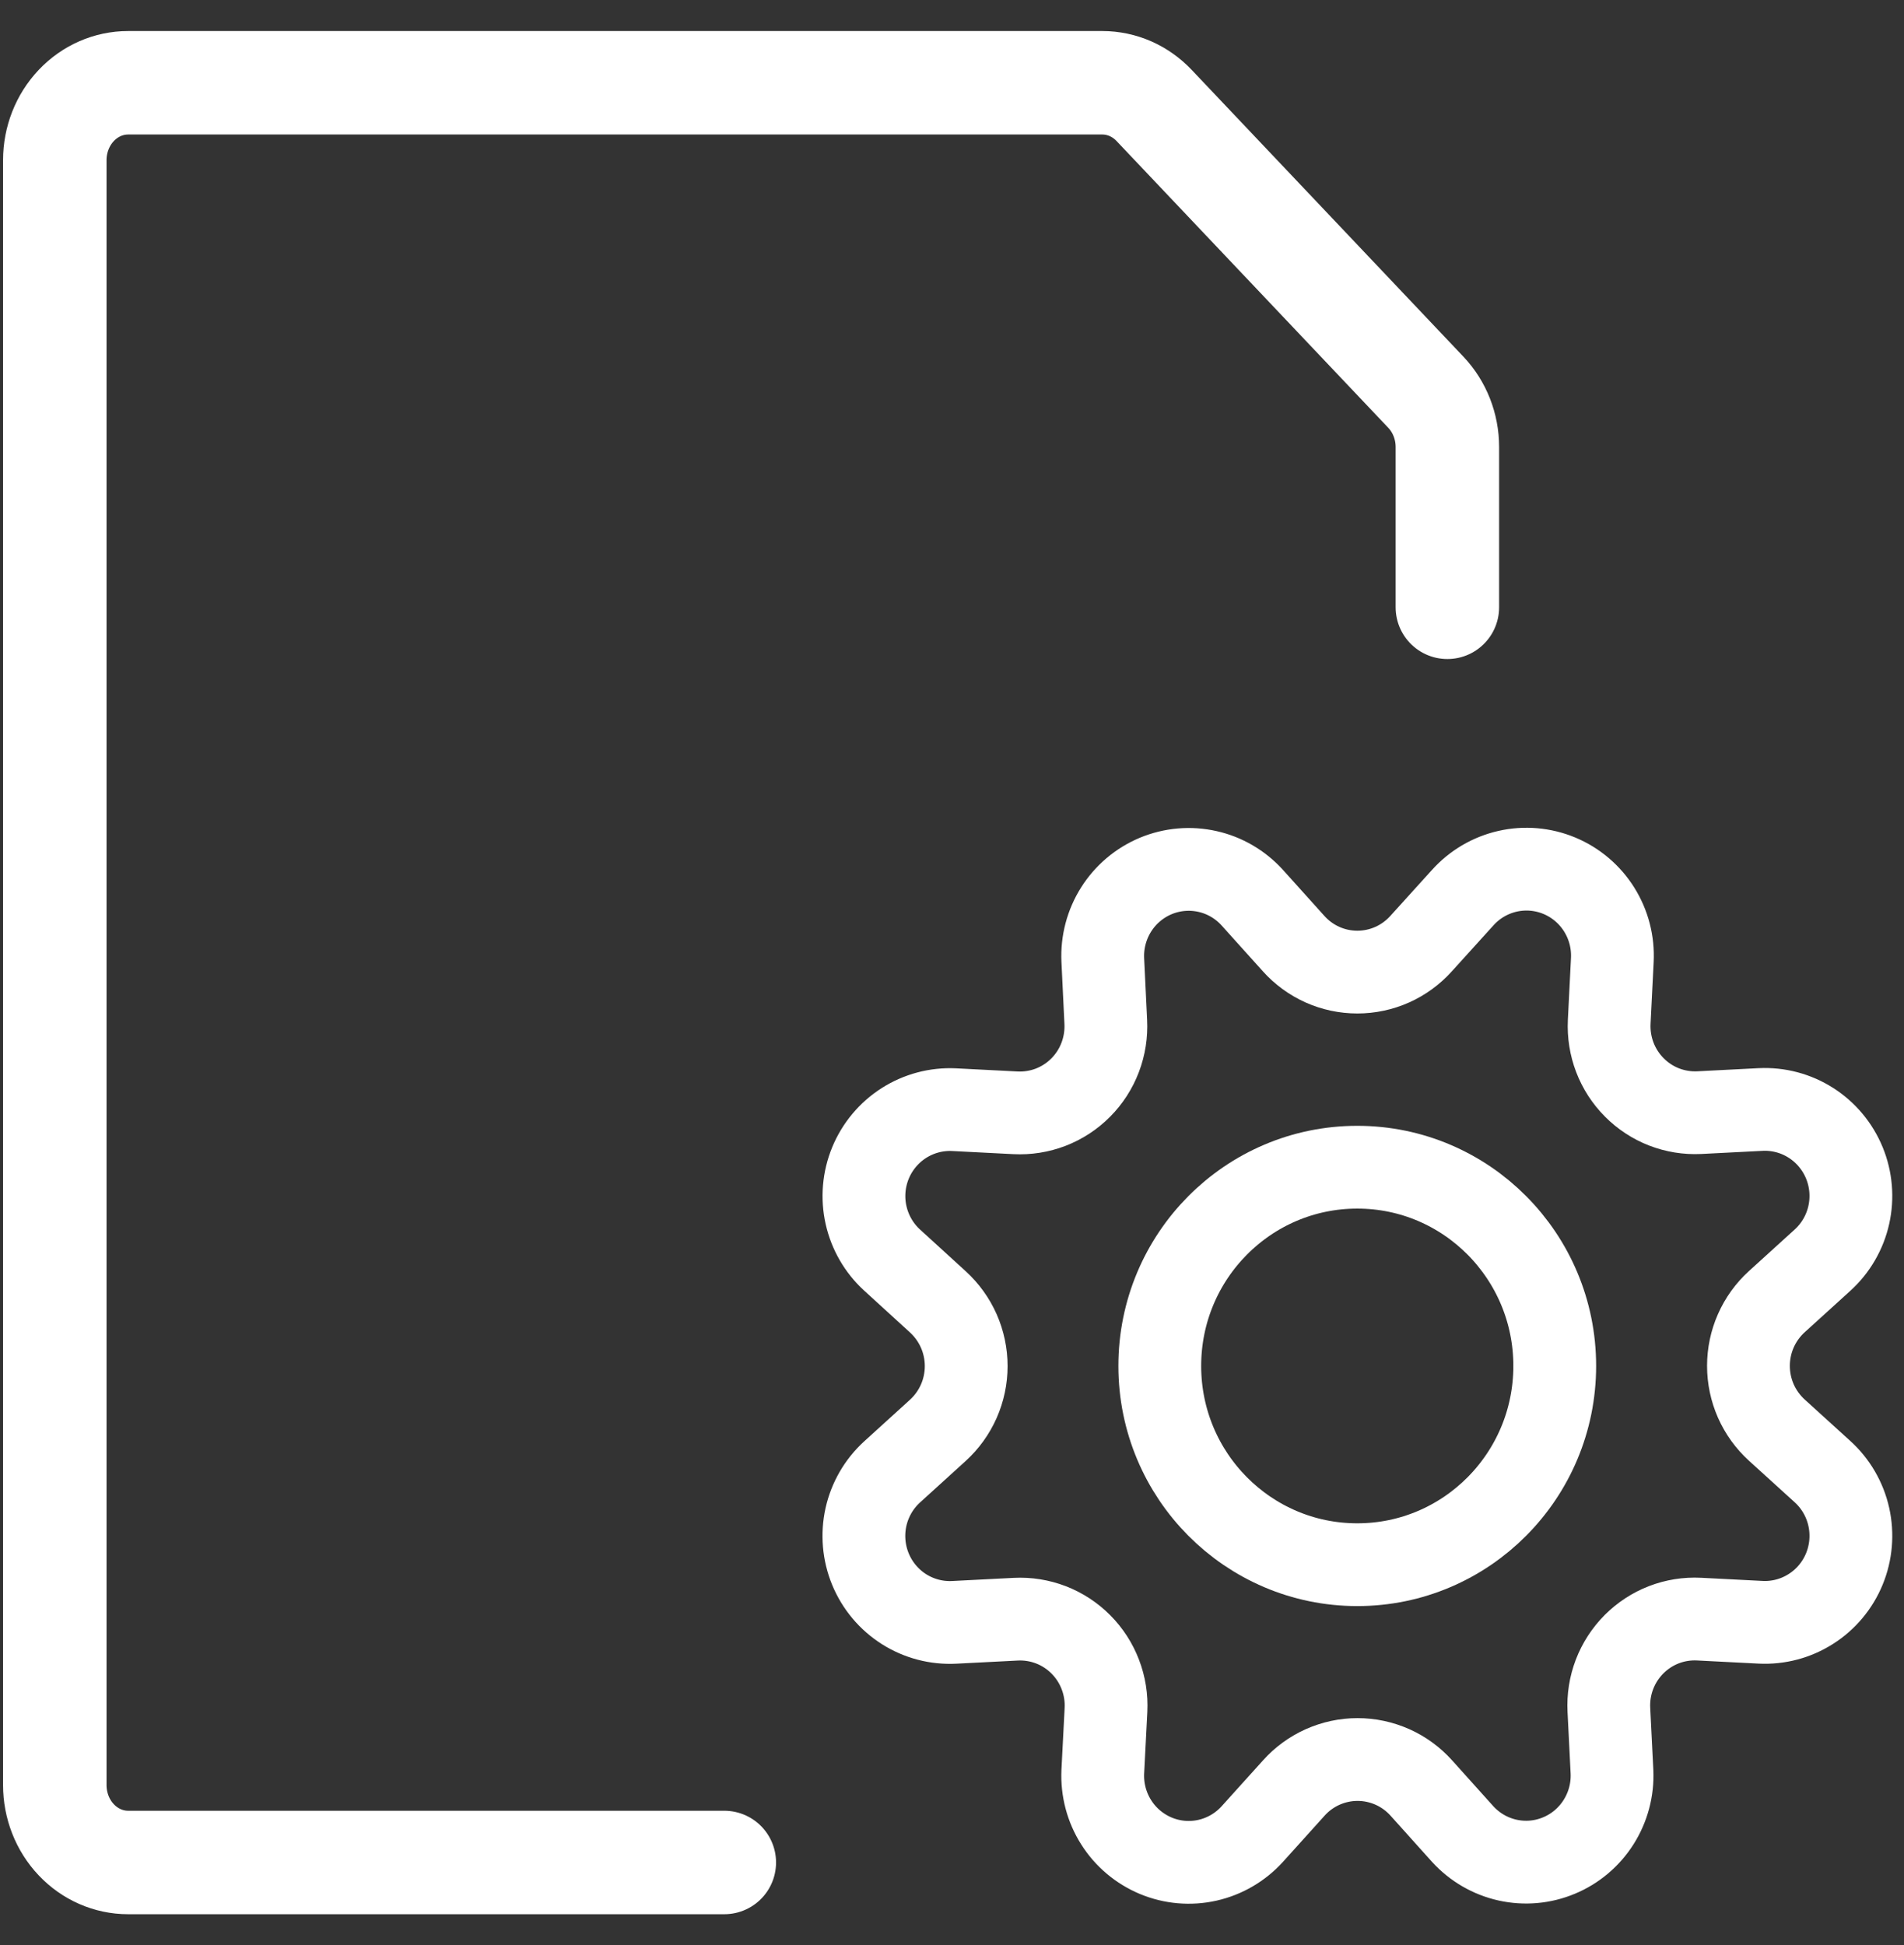 <svg width="46" height="47" viewBox="0 0 46 47" fill="none" xmlns="http://www.w3.org/2000/svg">
<rect x="0" y="0" width="46" height="47" fill="#333333" stroke="none"/>
<path d="M17.499 45H3.095C2.625 45 2.175 44.803 1.843 44.452C1.511 44.102 1.324 43.626 1.324 43.13V3.87C1.324 3.374 1.511 2.898 1.843 2.548C2.175 2.197 2.625 2 3.095 2H26.633C26.866 2 27.096 2.049 27.311 2.143C27.526 2.238 27.721 2.376 27.885 2.55L34.449 9.478C34.781 9.829 34.968 10.304 34.968 10.8V14.673" stroke="white" stroke-width="2.5" stroke-linecap="round" stroke-linejoin="round"/>
<path d="M31.252 22.797C31.446 23.014 31.684 23.188 31.949 23.307C32.215 23.426 32.502 23.487 32.793 23.487C33.084 23.487 33.371 23.426 33.637 23.307C33.903 23.188 34.14 23.014 34.335 22.797L35.338 21.689C35.625 21.369 36.004 21.146 36.423 21.051C36.841 20.956 37.278 20.994 37.674 21.159C38.07 21.324 38.406 21.609 38.635 21.974C38.864 22.339 38.975 22.766 38.953 23.197L38.878 24.691C38.864 24.982 38.91 25.274 39.014 25.546C39.118 25.818 39.278 26.066 39.483 26.272C39.688 26.479 39.933 26.64 40.203 26.745C40.474 26.85 40.763 26.897 41.053 26.883L42.537 26.807C42.965 26.786 43.389 26.898 43.751 27.129C44.113 27.36 44.395 27.698 44.559 28.096C44.723 28.495 44.76 28.934 44.666 29.355C44.572 29.776 44.35 30.157 44.032 30.446L42.928 31.449C42.712 31.645 42.539 31.885 42.421 32.152C42.303 32.419 42.242 32.709 42.242 33.001C42.242 33.294 42.303 33.583 42.421 33.851C42.539 34.118 42.712 34.357 42.928 34.554L44.032 35.557C44.35 35.846 44.572 36.227 44.666 36.648C44.76 37.069 44.723 37.509 44.559 37.908C44.395 38.307 44.112 38.645 43.749 38.875C43.387 39.106 42.962 39.218 42.534 39.196L41.05 39.12C40.76 39.105 40.469 39.151 40.198 39.256C39.927 39.361 39.681 39.522 39.475 39.729C39.27 39.936 39.109 40.184 39.005 40.457C38.901 40.73 38.855 41.022 38.87 41.314L38.945 42.808C38.964 43.237 38.851 43.661 38.622 44.023C38.393 44.386 38.059 44.668 37.665 44.832C37.271 44.997 36.837 45.035 36.42 44.942C36.004 44.849 35.626 44.629 35.338 44.313L34.34 43.202C34.145 42.985 33.908 42.811 33.642 42.692C33.376 42.574 33.089 42.512 32.798 42.512C32.508 42.512 32.221 42.574 31.955 42.692C31.689 42.811 31.451 42.985 31.257 43.202L30.255 44.313C29.967 44.631 29.589 44.852 29.172 44.946C28.755 45.04 28.32 45.002 27.925 44.838C27.53 44.673 27.195 44.391 26.966 44.028C26.736 43.665 26.624 43.24 26.643 42.81L26.72 41.316C26.735 41.024 26.689 40.732 26.584 40.459C26.48 40.186 26.32 39.938 26.114 39.731C25.909 39.525 25.663 39.363 25.391 39.258C25.12 39.154 24.83 39.107 24.54 39.122L23.055 39.198C22.627 39.22 22.203 39.109 21.84 38.879C21.478 38.649 21.195 38.312 21.03 37.913C20.866 37.515 20.828 37.075 20.921 36.654C21.015 36.233 21.236 35.852 21.554 35.562L22.658 34.559C22.873 34.363 23.046 34.123 23.164 33.856C23.282 33.589 23.343 33.299 23.343 33.007C23.343 32.714 23.282 32.425 23.164 32.157C23.046 31.89 22.873 31.651 22.658 31.454L21.554 30.446C21.237 30.157 21.017 29.776 20.923 29.356C20.829 28.936 20.867 28.497 21.03 28.1C21.194 27.702 21.476 27.365 21.837 27.134C22.198 26.904 22.621 26.791 23.048 26.811L24.532 26.887C24.823 26.902 25.114 26.856 25.386 26.751C25.657 26.646 25.904 26.485 26.11 26.277C26.316 26.07 26.476 25.821 26.58 25.548C26.684 25.274 26.73 24.981 26.715 24.689L26.643 23.194C26.623 22.764 26.736 22.338 26.965 21.975C27.194 21.612 27.529 21.329 27.924 21.164C28.319 21 28.755 20.962 29.172 21.056C29.589 21.149 29.967 21.371 30.255 21.689L31.252 22.797Z" stroke="white" stroke-width="2" stroke-linecap="round" stroke-linejoin="round"/>
<path d="M32.791 37.805C35.426 37.805 37.562 35.655 37.562 33.003C37.562 30.351 35.426 28.201 32.791 28.201C30.156 28.201 28.02 30.351 28.02 33.003C28.02 35.655 30.156 37.805 32.791 37.805Z" stroke="white" stroke-width="2" stroke-linecap="round" stroke-linejoin="round"/>
</svg>
